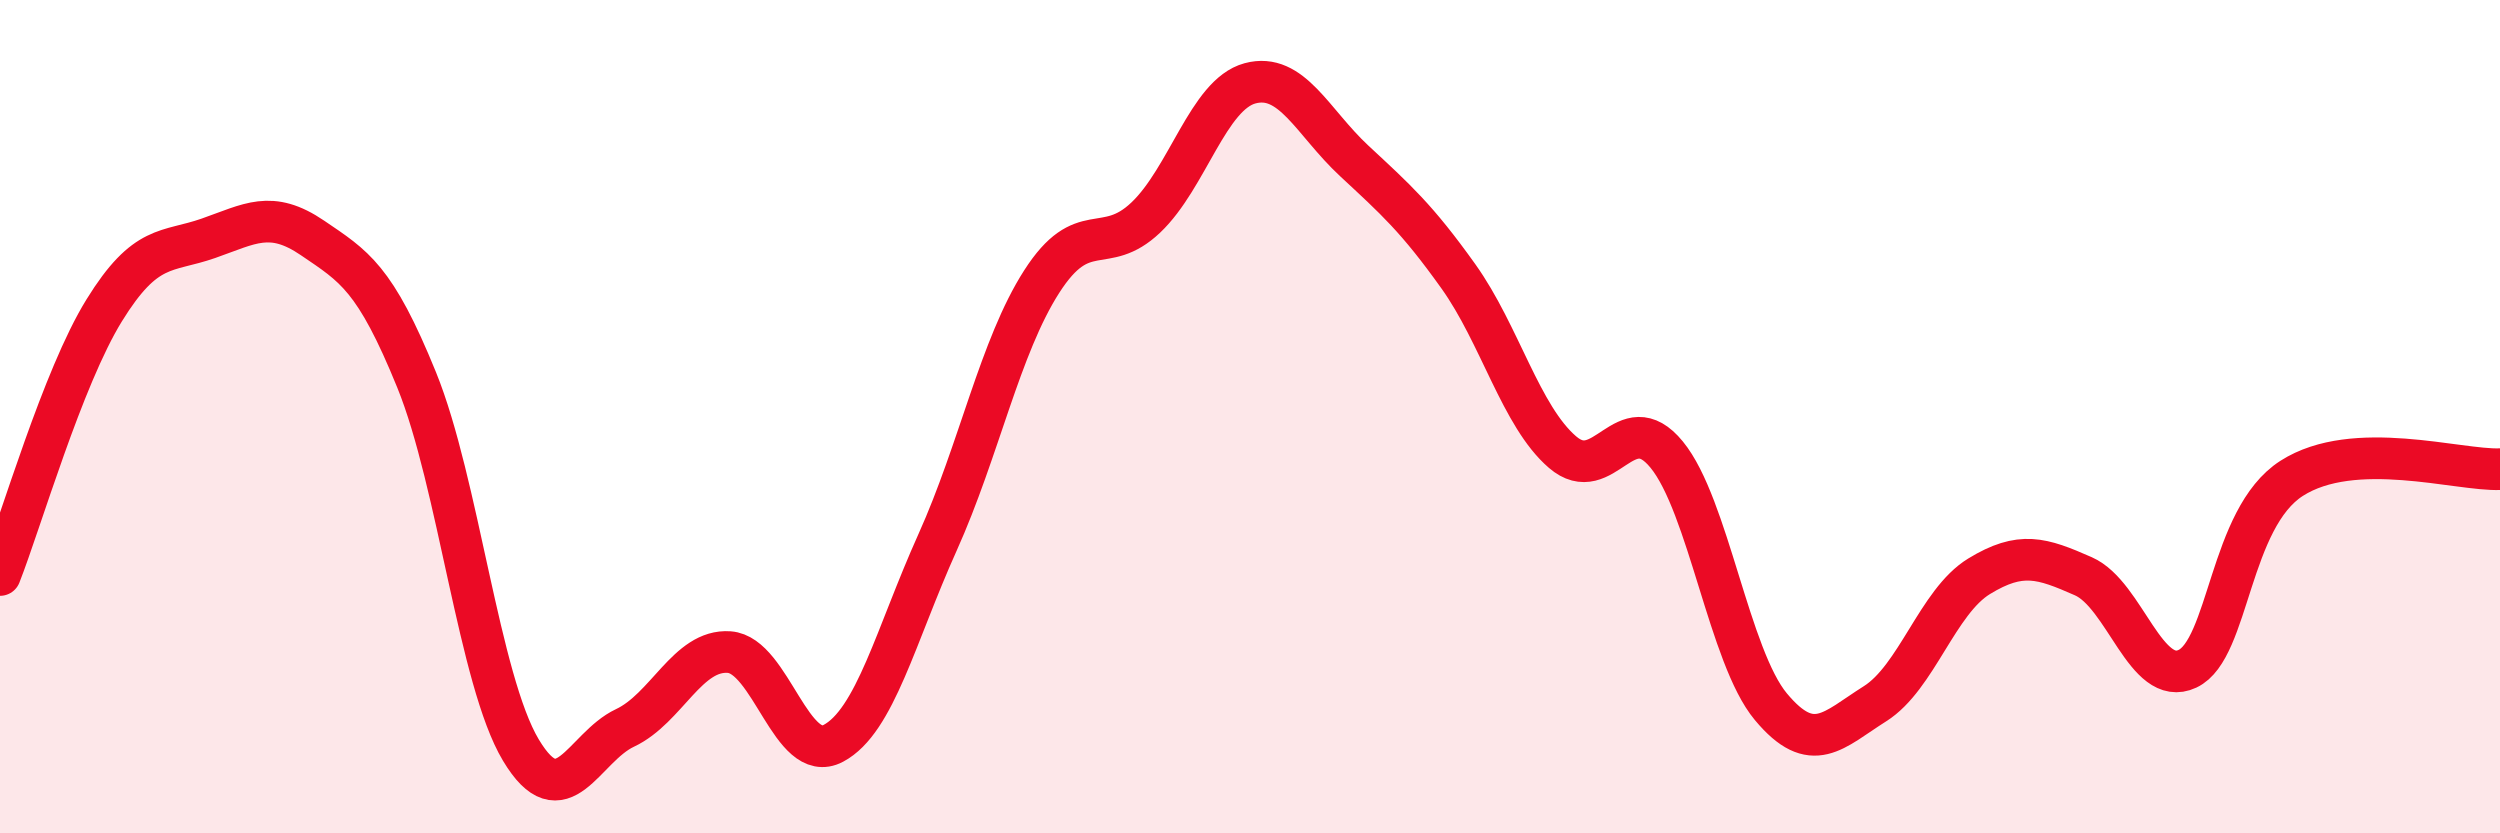 
    <svg width="60" height="20" viewBox="0 0 60 20" xmlns="http://www.w3.org/2000/svg">
      <path
        d="M 0,13.8 C 0.5,12.53 1.5,9.07 2.5,7.45 C 3.5,5.83 4,6.07 5,5.72 C 6,5.37 6.5,5.03 7.5,5.71 C 8.5,6.39 9,6.66 10,9.12 C 11,11.58 11.5,16.33 12.5,18 C 13.5,19.67 14,17.94 15,17.47 C 16,17 16.5,15.58 17.5,15.65 C 18.5,15.72 19,18.37 20,17.84 C 21,17.31 21.5,15.24 22.5,13.02 C 23.5,10.8 24,8.32 25,6.76 C 26,5.2 26.5,6.17 27.5,5.22 C 28.5,4.27 29,2.27 30,2 C 31,1.73 31.5,2.93 32.5,3.86 C 33.5,4.79 34,5.23 35,6.63 C 36,8.03 36.5,9.99 37.5,10.85 C 38.5,11.71 39,9.69 40,10.91 C 41,12.13 41.5,15.76 42.5,16.96 C 43.5,18.16 44,17.52 45,16.89 C 46,16.26 46.5,14.44 47.5,13.83 C 48.5,13.22 49,13.39 50,13.83 C 51,14.27 51.5,16.52 52.5,16.05 C 53.5,15.58 53.5,12.44 55,11.48 C 56.5,10.52 59,11.3 60,11.26L60 20L0 20Z"
        fill="#EB0A25"
        opacity="0.1"
        stroke-linecap="round"
        stroke-linejoin="round"
      />
      <path
        d="M 0,13.8 C 0.5,12.53 1.5,9.07 2.5,7.45 C 3.5,5.83 4,6.07 5,5.72 C 6,5.37 6.5,5.03 7.5,5.71 C 8.5,6.39 9,6.66 10,9.12 C 11,11.58 11.5,16.33 12.5,18 C 13.5,19.67 14,17.94 15,17.47 C 16,17 16.5,15.58 17.5,15.65 C 18.5,15.72 19,18.37 20,17.84 C 21,17.31 21.5,15.24 22.5,13.02 C 23.5,10.8 24,8.32 25,6.76 C 26,5.2 26.5,6.17 27.5,5.22 C 28.5,4.27 29,2.27 30,2 C 31,1.73 31.5,2.93 32.5,3.86 C 33.5,4.79 34,5.23 35,6.63 C 36,8.03 36.5,9.99 37.5,10.85 C 38.5,11.71 39,9.69 40,10.91 C 41,12.13 41.5,15.76 42.5,16.96 C 43.5,18.16 44,17.52 45,16.89 C 46,16.26 46.5,14.44 47.5,13.83 C 48.5,13.22 49,13.39 50,13.83 C 51,14.27 51.5,16.52 52.5,16.05 C 53.5,15.58 53.5,12.44 55,11.48 C 56.5,10.52 59,11.3 60,11.26"
        stroke="#EB0A25"
        stroke-width="1"
        fill="none"
        stroke-linecap="round"
        stroke-linejoin="round"
      />
    </svg>
  